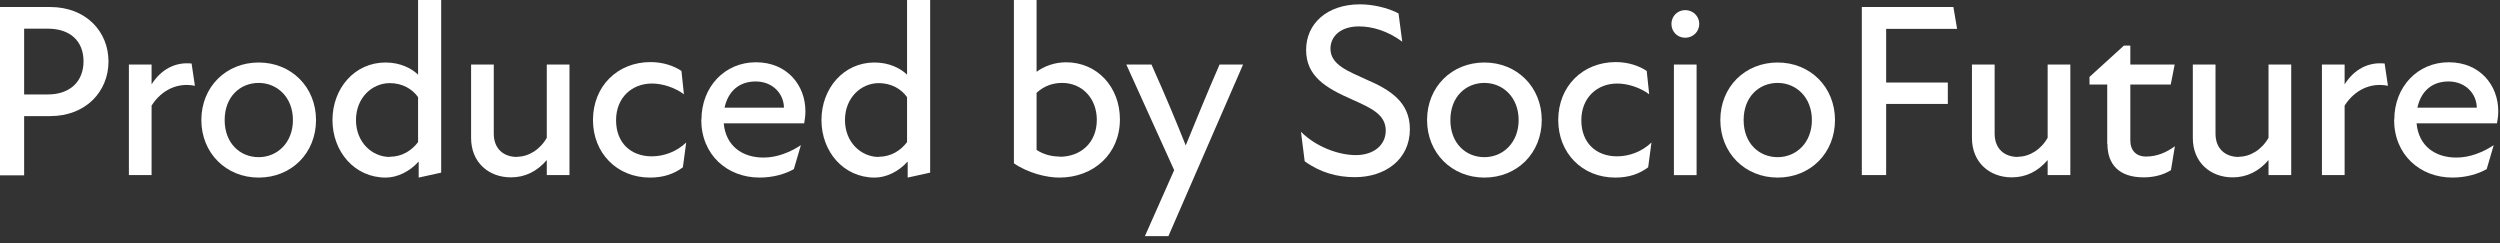 <svg width="185" height="18" viewBox="0 0 185 18" fill="none" xmlns="http://www.w3.org/2000/svg">
<rect x="0" y="0" width="185" height="18" fill="#333333" stroke="none"/>
<path d="M0 0.519H3.709C6.364 0.519 8.028 2.335 8.028 4.548C8.028 6.761 6.364 8.592 3.709 8.592H1.786V12.973H0V0.519ZM3.526 6.99C5.204 6.99 6.181 6.013 6.181 4.533C6.181 3.052 5.204 2.121 3.541 2.121H1.786V6.99H3.526Z" fill="white"/>
<path d="M9.538 4.777H11.217V6.242C11.934 5.112 12.987 4.578 14.178 4.7L14.422 6.349C13.17 6.089 11.964 6.639 11.217 7.814V12.957H9.538V4.777Z" fill="white"/>
<path d="M14.9 8.883C14.9 6.426 16.732 4.625 19.143 4.625C21.555 4.625 23.386 6.441 23.386 8.883C23.386 11.325 21.57 13.141 19.143 13.141C16.716 13.141 14.9 11.31 14.9 8.883ZM19.143 11.63C20.517 11.63 21.677 10.562 21.677 8.883C21.677 7.204 20.517 6.136 19.143 6.136C17.77 6.136 16.625 7.159 16.625 8.883C16.625 10.608 17.77 11.63 19.143 11.63Z" fill="white"/>
<path d="M30.968 11.966C30.311 12.698 29.396 13.141 28.541 13.141C26.236 13.141 24.603 11.218 24.603 8.883C24.603 6.548 26.236 4.625 28.526 4.625C29.64 4.625 30.464 5.067 30.937 5.525V0H32.647V12.775L30.983 13.141V11.966H30.968ZM28.846 11.6C29.747 11.6 30.464 11.142 30.937 10.516V7.189C30.51 6.578 29.762 6.151 28.846 6.151C27.549 6.151 26.343 7.219 26.343 8.883C26.343 10.546 27.549 11.615 28.846 11.615V11.6Z" fill="white"/>
<path d="M38.264 11.599C39.119 11.599 39.973 11.065 40.462 10.195V4.777H42.141V12.957H40.462V11.843C39.76 12.668 38.874 13.125 37.806 13.125C36.173 13.125 34.861 12.027 34.861 10.21V4.777H36.539V9.89C36.539 11.004 37.257 11.614 38.264 11.614V11.599Z" fill="white"/>
<path d="M43.88 8.883C43.88 6.379 45.696 4.594 48.138 4.594C49.053 4.594 49.862 4.868 50.427 5.25L50.61 6.975C49.954 6.486 49.038 6.181 48.245 6.181C46.764 6.181 45.589 7.219 45.589 8.898C45.589 10.577 46.688 11.569 48.229 11.569C49.145 11.569 50.076 11.218 50.778 10.546L50.534 12.378C49.908 12.851 49.13 13.141 48.107 13.141C45.619 13.141 43.88 11.294 43.88 8.883Z" fill="white"/>
<path d="M51.908 8.851C51.908 6.44 53.617 4.608 55.937 4.608C58.257 4.608 59.6 6.318 59.6 8.226C59.6 8.516 59.57 8.806 59.509 9.126H53.556C53.709 10.805 54.93 11.66 56.502 11.66C57.509 11.66 58.471 11.263 59.265 10.744L58.746 12.514C58.105 12.881 57.204 13.14 56.212 13.14C53.816 13.14 51.893 11.461 51.893 8.851H51.908ZM58.013 7.966C57.998 6.928 57.174 6.028 55.922 6.028C54.671 6.028 53.877 6.776 53.617 7.966H58.013Z" fill="white"/>
<path d="M67.152 11.966C66.496 12.698 65.58 13.141 64.725 13.141C62.421 13.141 60.788 11.218 60.788 8.883C60.788 6.548 62.421 4.625 64.71 4.625C65.824 4.625 66.649 5.067 67.122 5.525V0H68.831V12.775L67.168 13.141V11.966H67.152ZM65.031 11.6C65.931 11.6 66.649 11.142 67.122 10.516V7.189C66.694 6.578 65.947 6.151 65.031 6.151C63.733 6.151 62.528 7.219 62.528 8.883C62.528 10.546 63.733 11.615 65.031 11.615V11.6Z" fill="white"/>
<path d="M75.029 12.088V0H76.707V5.311C77.242 4.915 78.02 4.609 78.89 4.609C81.195 4.609 82.874 6.441 82.874 8.837C82.874 11.386 80.935 13.141 78.386 13.141C77.44 13.141 76.066 12.805 75.013 12.073L75.029 12.088ZM78.417 11.6C79.958 11.6 81.164 10.577 81.164 8.867C81.164 7.265 80.065 6.136 78.6 6.136C77.944 6.136 77.287 6.334 76.707 6.868V11.096C77.257 11.447 77.822 11.584 78.417 11.584V11.6Z" fill="white"/>
<path d="M86.889 12.591L83.348 4.777H85.21C86.278 7.158 87.057 9.035 87.744 10.76C88.415 9.127 89.331 6.868 90.247 4.777H91.987L86.462 17.475H84.722L86.889 12.591Z" fill="white"/>
<path d="M96.547 11.935L96.272 9.753C97.371 10.852 99.034 11.478 100.332 11.478C101.629 11.478 102.545 10.76 102.545 9.661C102.545 8.456 101.431 7.983 100.042 7.357C98.088 6.502 96.653 5.632 96.653 3.694C96.653 1.755 98.195 0.321 100.637 0.321C101.568 0.321 102.682 0.565 103.491 0.992L103.766 3.083C102.697 2.29 101.553 1.954 100.561 1.954C99.187 1.954 98.454 2.702 98.454 3.602C98.454 4.808 99.798 5.281 101.125 5.892C102.865 6.639 104.331 7.555 104.331 9.555C104.331 11.798 102.514 13.111 100.255 13.111C98.973 13.111 97.707 12.775 96.547 11.935Z" fill="white"/>
<path d="M105.603 8.883C105.603 6.426 107.434 4.625 109.846 4.625C112.257 4.625 114.089 6.441 114.089 8.883C114.089 11.325 112.273 13.141 109.846 13.141C107.419 13.141 105.603 11.31 105.603 8.883ZM109.846 11.63C111.219 11.63 112.379 10.562 112.379 8.883C112.379 7.204 111.219 6.136 109.846 6.136C108.472 6.136 107.328 7.159 107.328 8.883C107.328 10.608 108.472 11.63 109.846 11.63Z" fill="white"/>
<path d="M115.309 8.883C115.309 6.379 117.126 4.594 119.568 4.594C120.483 4.594 121.292 4.868 121.857 5.25L122.04 6.975C121.384 6.486 120.468 6.181 119.674 6.181C118.194 6.181 117.019 7.219 117.019 8.898C117.019 10.577 118.118 11.569 119.659 11.569C120.575 11.569 121.506 11.218 122.208 10.546L121.964 12.378C121.338 12.851 120.56 13.141 119.537 13.141C117.049 13.141 115.309 11.294 115.309 8.883Z" fill="white"/>
<path d="M124.708 0.748C125.288 0.748 125.746 1.206 125.746 1.771C125.746 2.335 125.288 2.793 124.708 2.793C124.128 2.793 123.686 2.351 123.686 1.771C123.686 1.191 124.143 0.748 124.708 0.748ZM123.869 4.777H125.548V12.958H123.869V4.777Z" fill="white"/>
<path d="M127.304 8.883C127.304 6.426 129.135 4.625 131.547 4.625C133.958 4.625 135.79 6.441 135.79 8.883C135.79 11.325 133.974 13.141 131.547 13.141C129.12 13.141 127.304 11.31 127.304 8.883ZM131.547 11.63C132.921 11.63 134.08 10.562 134.08 8.883C134.08 7.204 132.921 6.136 131.547 6.136C130.173 6.136 129.029 7.159 129.029 8.883C129.029 10.608 130.173 11.63 131.547 11.63Z" fill="white"/>
<path d="M137.774 0.519H144.551L144.825 2.136H139.575V6.105H144.139V7.692H139.575V12.957H137.774V0.519Z" fill="white"/>
<path d="M149.328 11.599C150.183 11.599 151.037 11.065 151.526 10.195V4.777H153.205V12.957H151.526V11.843C150.824 12.668 149.938 13.125 148.87 13.125C147.237 13.125 145.924 12.027 145.924 10.21V4.777H147.603V9.89C147.603 11.004 148.321 11.614 149.328 11.614V11.599Z" fill="white"/>
<path d="M155.935 10.653V6.257H154.622V5.692L157.171 3.373H157.644V4.777H160.925L160.635 6.257H157.644V10.393C157.644 11.126 158.071 11.584 158.804 11.584C159.598 11.584 160.3 11.294 160.941 10.821L160.651 12.591C160.101 12.942 159.384 13.125 158.636 13.125C156.82 13.125 155.95 12.179 155.95 10.653H155.935Z" fill="white"/>
<path d="M165.673 11.599C166.528 11.599 167.382 11.065 167.871 10.195V4.777H169.55V12.957H167.871V11.843C167.169 12.668 166.283 13.125 165.215 13.125C163.582 13.125 162.269 12.027 162.269 10.21V4.777H163.948V9.89C163.948 11.004 164.666 11.614 165.673 11.614V11.599Z" fill="white"/>
<path d="M171.823 4.777H173.502V6.242C174.219 5.112 175.272 4.578 176.463 4.7L176.707 6.349C175.456 6.089 174.25 6.639 173.502 7.814V12.957H171.823V4.777Z" fill="white"/>
<path d="M177.178 8.851C177.178 6.44 178.888 4.608 181.208 4.608C183.528 4.608 184.871 6.318 184.871 8.226C184.871 8.516 184.84 8.806 184.779 9.126H178.827C178.979 10.805 180.2 11.66 181.772 11.66C182.78 11.66 183.741 11.263 184.535 10.744L184.016 12.514C183.375 12.881 182.475 13.14 181.482 13.14C179.086 13.14 177.163 11.461 177.163 8.851H177.178ZM183.283 7.966C183.268 6.928 182.444 6.028 181.192 6.028C179.941 6.028 179.147 6.776 178.888 7.966H183.283Z" fill="white"/>
</svg>
